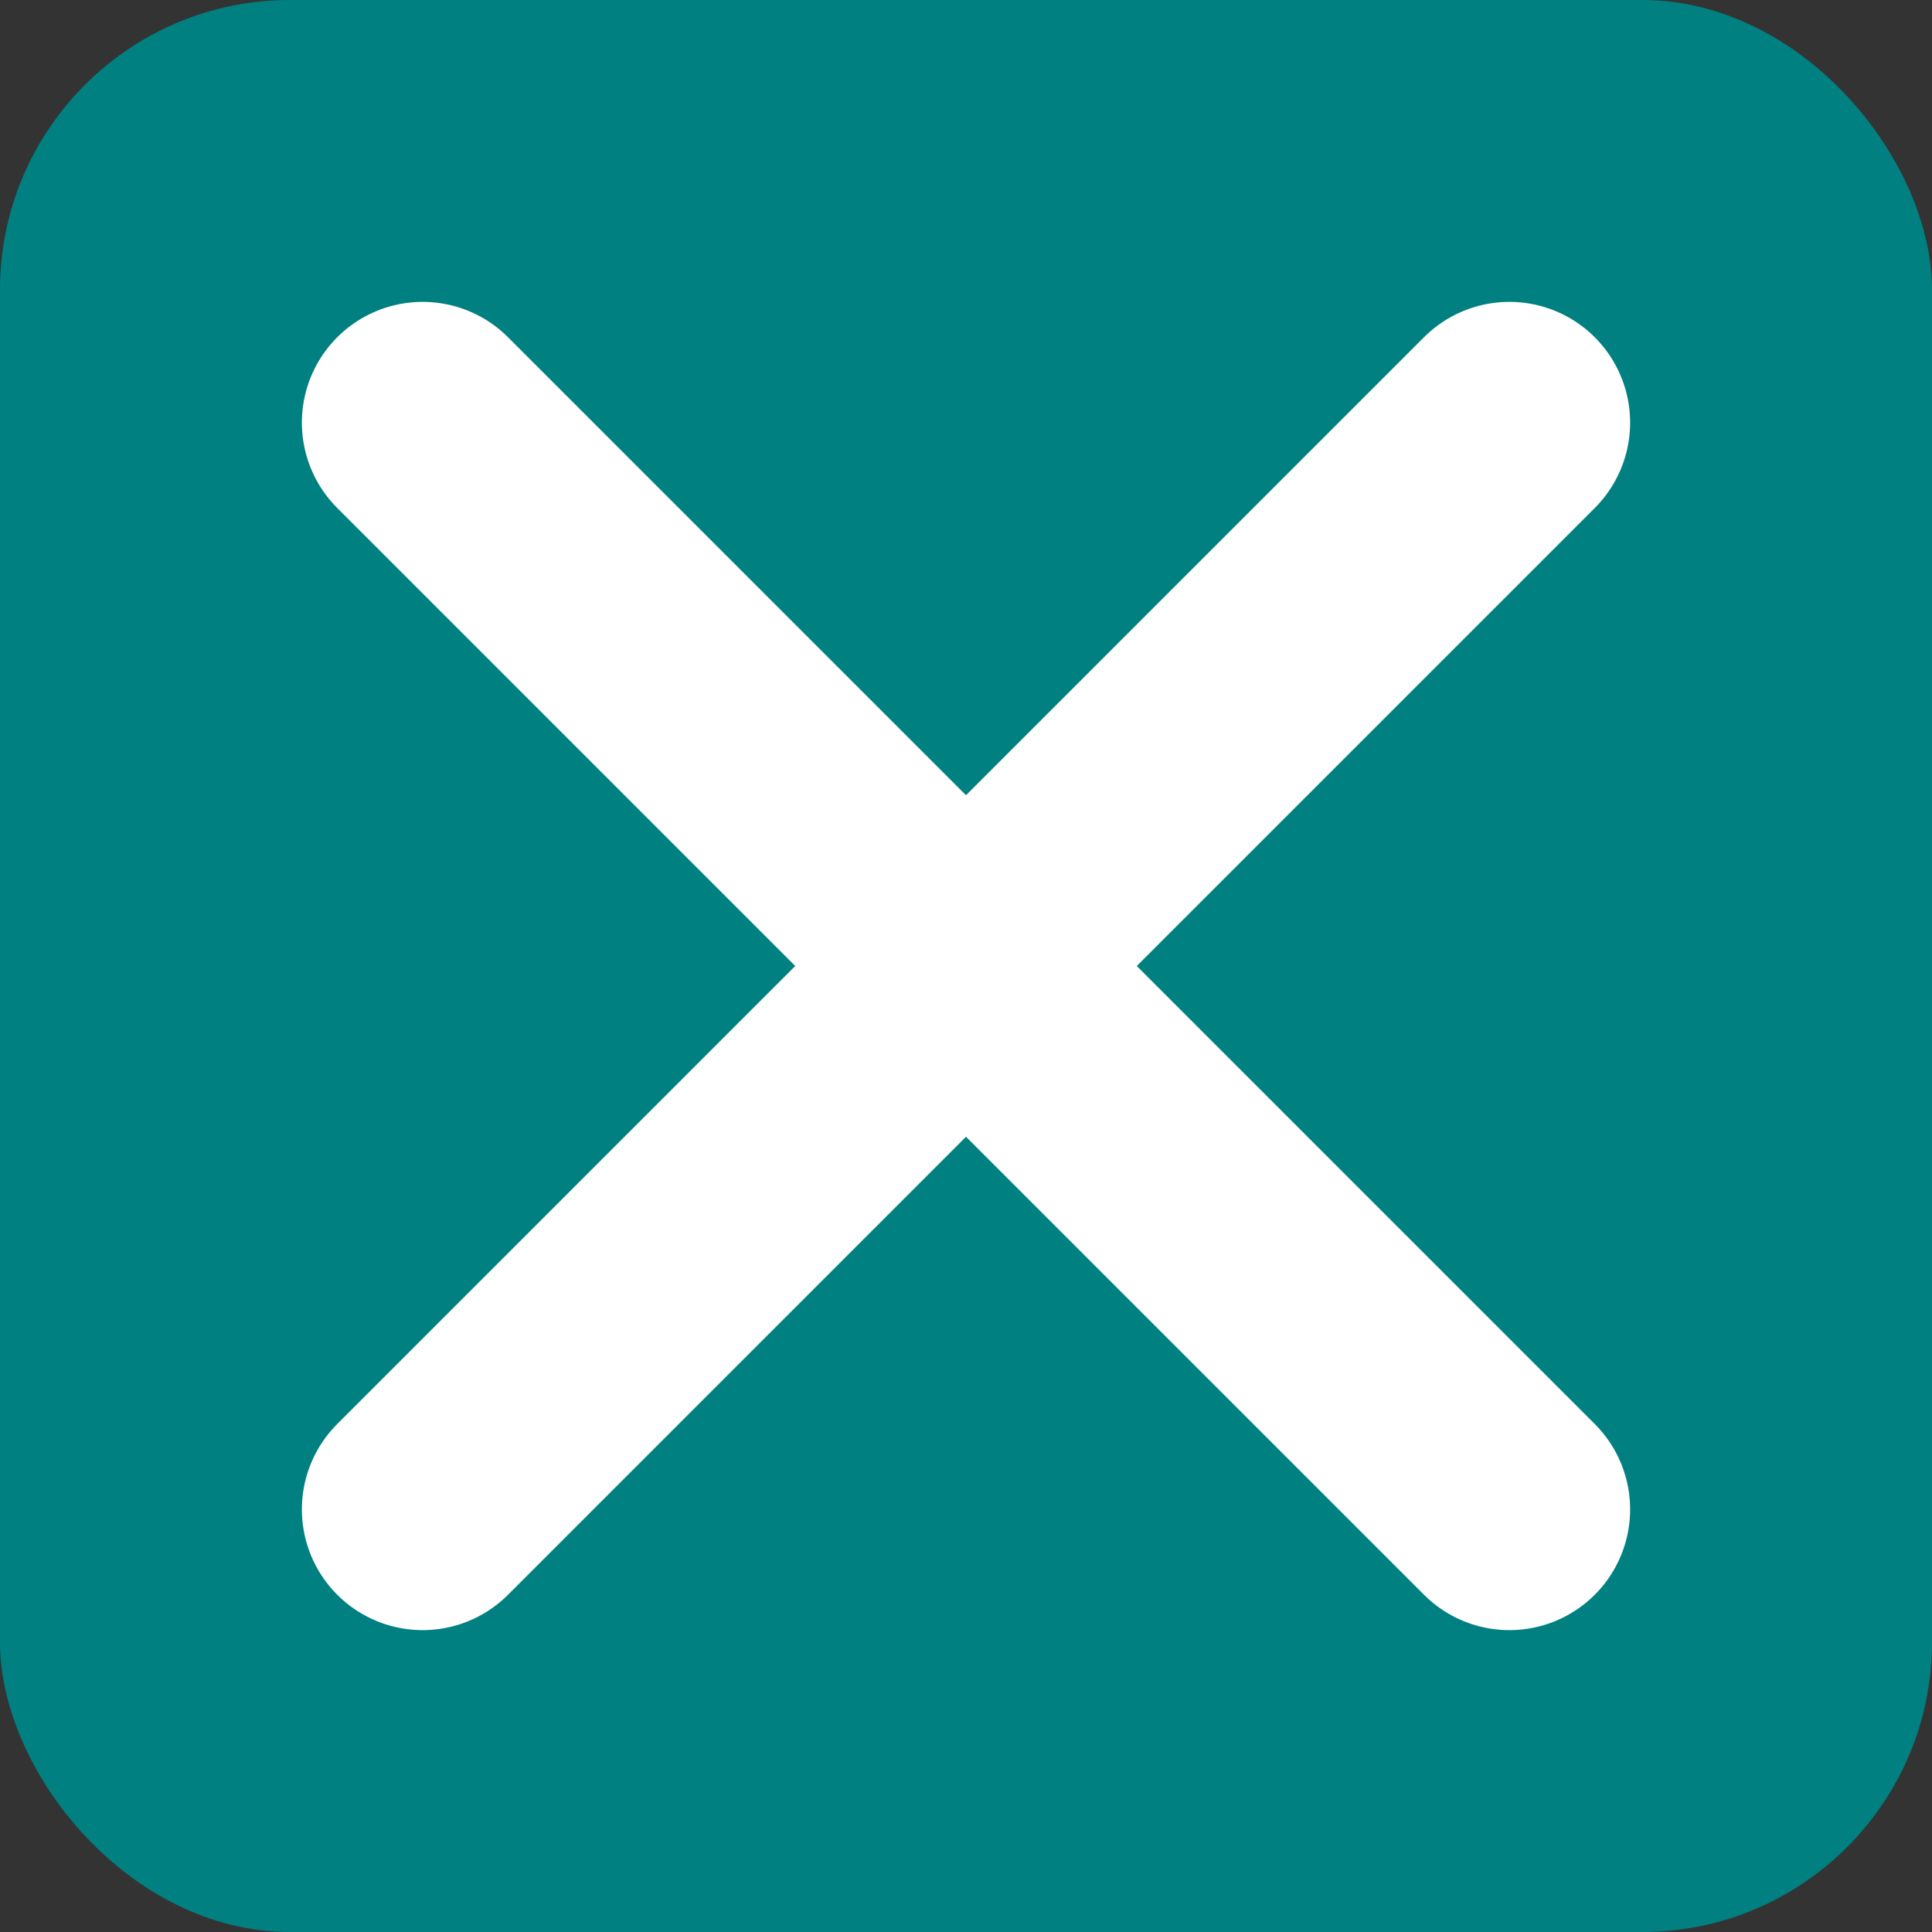 <svg xmlns="http://www.w3.org/2000/svg" viewBox="0 0 64 64"><rect x="0" y="0" width="64" height="64" fill="#333333" stroke="none"/><title>Rechnen Üben Multiplikation</title><rect width="64" height="64" rx="15%" fill="#008080"/><path d="M14 14l36 36M14 50l36-36" style="stroke-width:8;stroke:#fff;stroke-linecap:round;"/></svg>